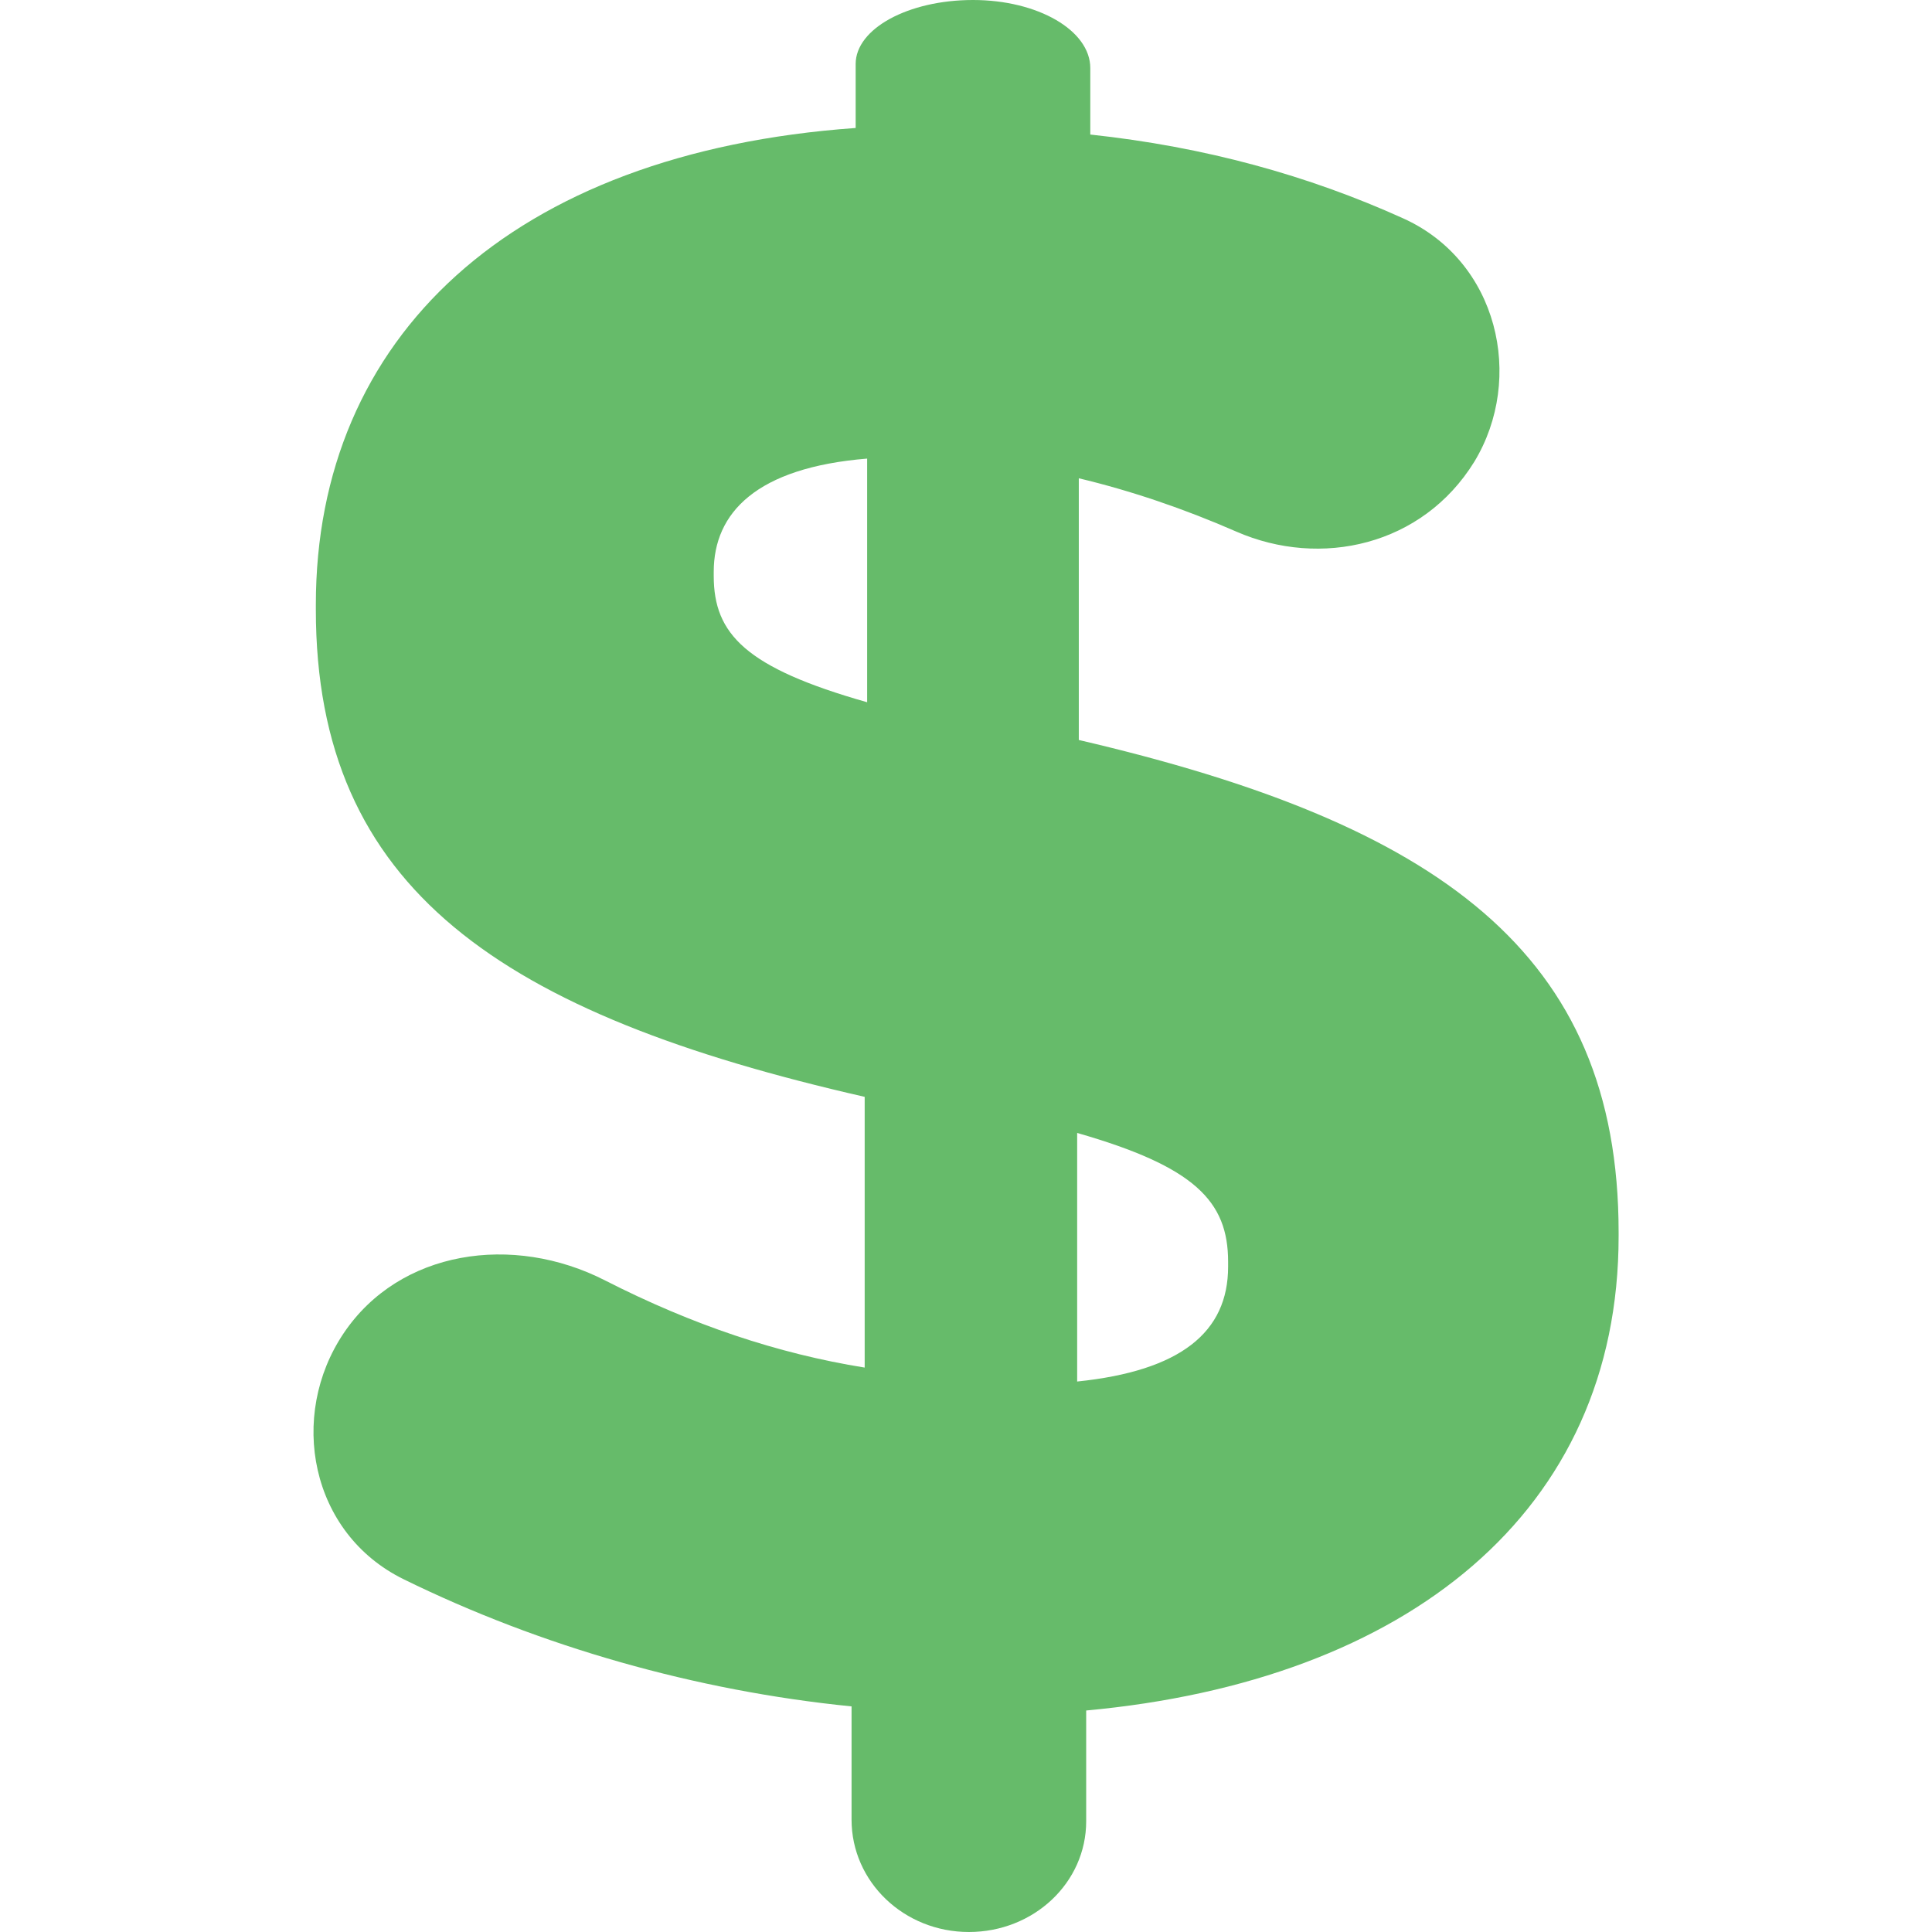 <?xml version="1.0" encoding="utf-8"?>
<!-- Generator: Adobe Illustrator 24.0.1, SVG Export Plug-In . SVG Version: 6.00 Build 0)  -->
<svg version="1.1" id="Capa_1" xmlns="http://www.w3.org/2000/svg" xmlns:xlink="http://www.w3.org/1999/xlink" x="0px" y="0px"
	 viewBox="0 0 235.5 235.5" style="enable-background:new 0 0 235.5 235.5;" xml:space="preserve">
<style type="text/css">
	.st0{fill:#66BB6A;}
</style>
<g>
	<path class="st0" d="M118.1,235.5c7.9,0,14.3-6,14.3-13.5c0-7.4,0-13.5,0-13.5c39.1-3.6,64.9-24.2,64.9-57.8v-0.5
		c0-34.1-22-49.8-65.8-60V58.3c6.3,1.5,12.8,3.7,19.2,6.5c10.3,4.5,22.7,1.7,29-8.5c6.2-10.2,2.9-24.5-8.7-29.7
		c-11.5-5.2-24.1-8.7-38.1-10.2V8.3c0-4.6-6.4-8.3-14.3-8.3s-14.3,3.5-14.3,7.8c0,4.3,0,7.8,0,7.8c-42.1,3-65.8,25.6-65.8,58.1v0.6
		c0,34.1,22.6,49.3,66.9,59.4v33c-10.6-1.7-21-5.2-31.6-10.6c-11.3-5.8-25.1-3.7-31.9,6.4c-6.8,10.1-4.1,24.4,7.3,30
		c16.7,8.2,35.6,13.6,54.6,15.5v13.8C103.8,229.4,110.2,235.5,118.1,235.5z M131.3,138.1c14.3,4.1,18.4,8.3,18.4,15.7v0.6
		c0,8-5.8,12.7-18.4,14V138.1z M87,70.2v-0.5c0-7.2,5.2-12.7,18.7-13.8v29.7C90.9,81.4,87,77.3,87,70.2z"/>
</g>
</svg>
